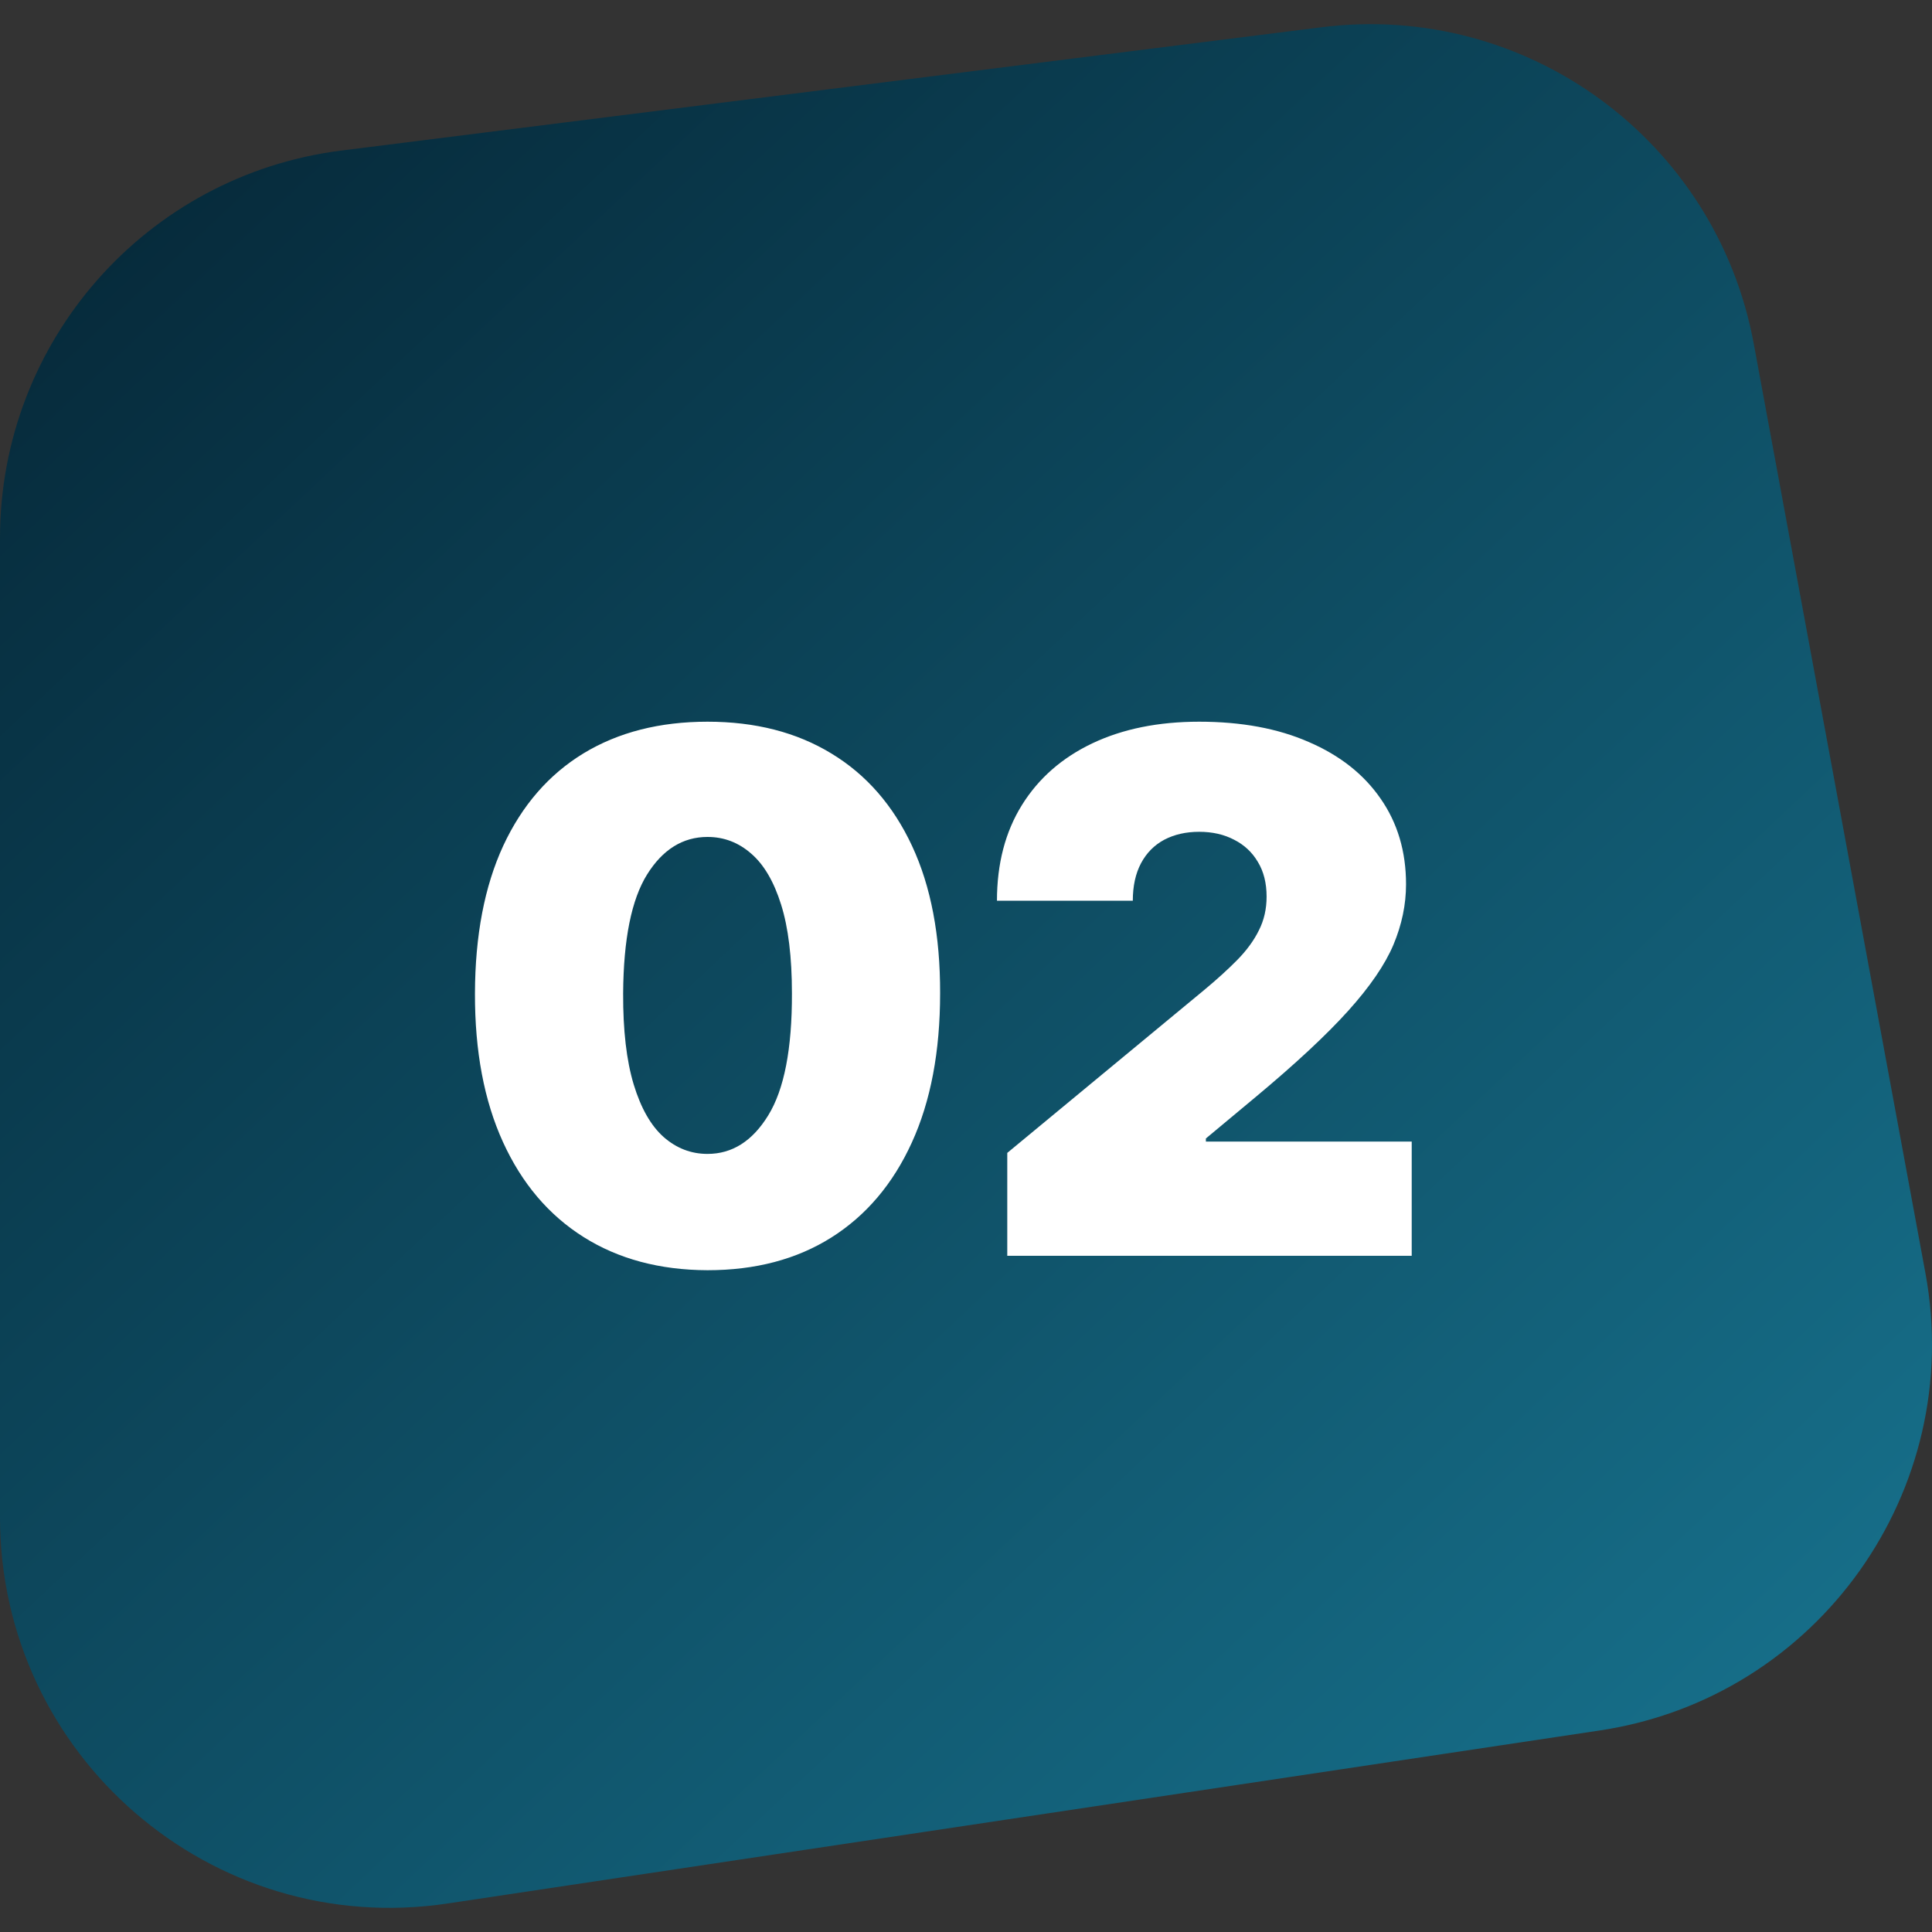 <svg width="80" height="80" viewBox="0 0 80 80" fill="none" xmlns="http://www.w3.org/2000/svg">
<rect x="0" y="0" width="80" height="80" fill="#333333" stroke="none"/>
<path d="M54.726 1.128L14.136 6.234C6.059 7.251 0 14.129 0 22.281V62.824C0 72.711 8.781 80.284 18.544 78.818L66.242 71.655C75.276 70.298 81.389 61.715 79.728 52.719L72.619 14.233C71.063 5.807 63.215 0.06 54.726 1.128Z" fill="url(#paint0_linear_2001_361)"/>
<path d="M29.297 52.597C27.316 52.59 25.604 52.131 24.163 51.222C22.721 50.313 21.609 49.003 20.828 47.291C20.047 45.58 19.66 43.527 19.667 41.133C19.674 38.733 20.064 36.695 20.839 35.019C21.62 33.342 22.728 32.068 24.163 31.194C25.604 30.32 27.316 29.884 29.297 29.884C31.279 29.884 32.991 30.324 34.432 31.204C35.874 32.078 36.986 33.353 37.767 35.029C38.548 36.705 38.935 38.74 38.928 41.133C38.928 43.541 38.538 45.601 37.756 47.312C36.975 49.024 35.864 50.334 34.422 51.244C32.987 52.146 31.279 52.597 29.297 52.597ZM29.297 47.781C30.32 47.781 31.158 47.249 31.812 46.183C32.472 45.111 32.799 43.428 32.792 41.133C32.792 39.635 32.643 38.41 32.344 37.458C32.046 36.506 31.634 35.803 31.108 35.349C30.583 34.887 29.979 34.656 29.297 34.656C28.275 34.656 27.44 35.175 26.794 36.212C26.148 37.249 25.817 38.889 25.803 41.133C25.796 42.66 25.942 43.918 26.24 44.905C26.538 45.885 26.95 46.609 27.476 47.078C28.008 47.547 28.616 47.781 29.297 47.781ZM41.709 52V47.739L49.848 41.006C50.388 40.558 50.849 40.139 51.233 39.749C51.623 39.351 51.922 38.943 52.128 38.523C52.341 38.104 52.447 37.639 52.447 37.128C52.447 36.567 52.327 36.087 52.085 35.69C51.851 35.292 51.524 34.986 51.105 34.773C50.686 34.553 50.203 34.443 49.656 34.443C49.109 34.443 48.626 34.553 48.207 34.773C47.795 34.994 47.476 35.317 47.248 35.743C47.021 36.169 46.907 36.688 46.907 37.298H41.282C41.282 35.764 41.627 34.443 42.316 33.335C43.005 32.227 43.978 31.375 45.235 30.778C46.492 30.182 47.966 29.884 49.656 29.884C51.403 29.884 52.916 30.164 54.194 30.725C55.48 31.279 56.471 32.06 57.167 33.069C57.87 34.077 58.221 35.26 58.221 36.617C58.221 37.455 58.047 38.289 57.699 39.12C57.351 39.944 56.726 40.856 55.824 41.858C54.922 42.859 53.64 44.053 51.978 45.438L49.933 47.142V47.27H58.456V52H41.709Z" fill="white"/>
<defs>
<linearGradient id="paint0_linear_2001_361" x1="-8.6" y1="-10.7" x2="77.675" y2="81.183" gradientUnits="userSpaceOnUse">
<stop stop-color="#021927"/>
<stop offset="1" stop-color="#187692"/>
</linearGradient>
</defs>
</svg>
